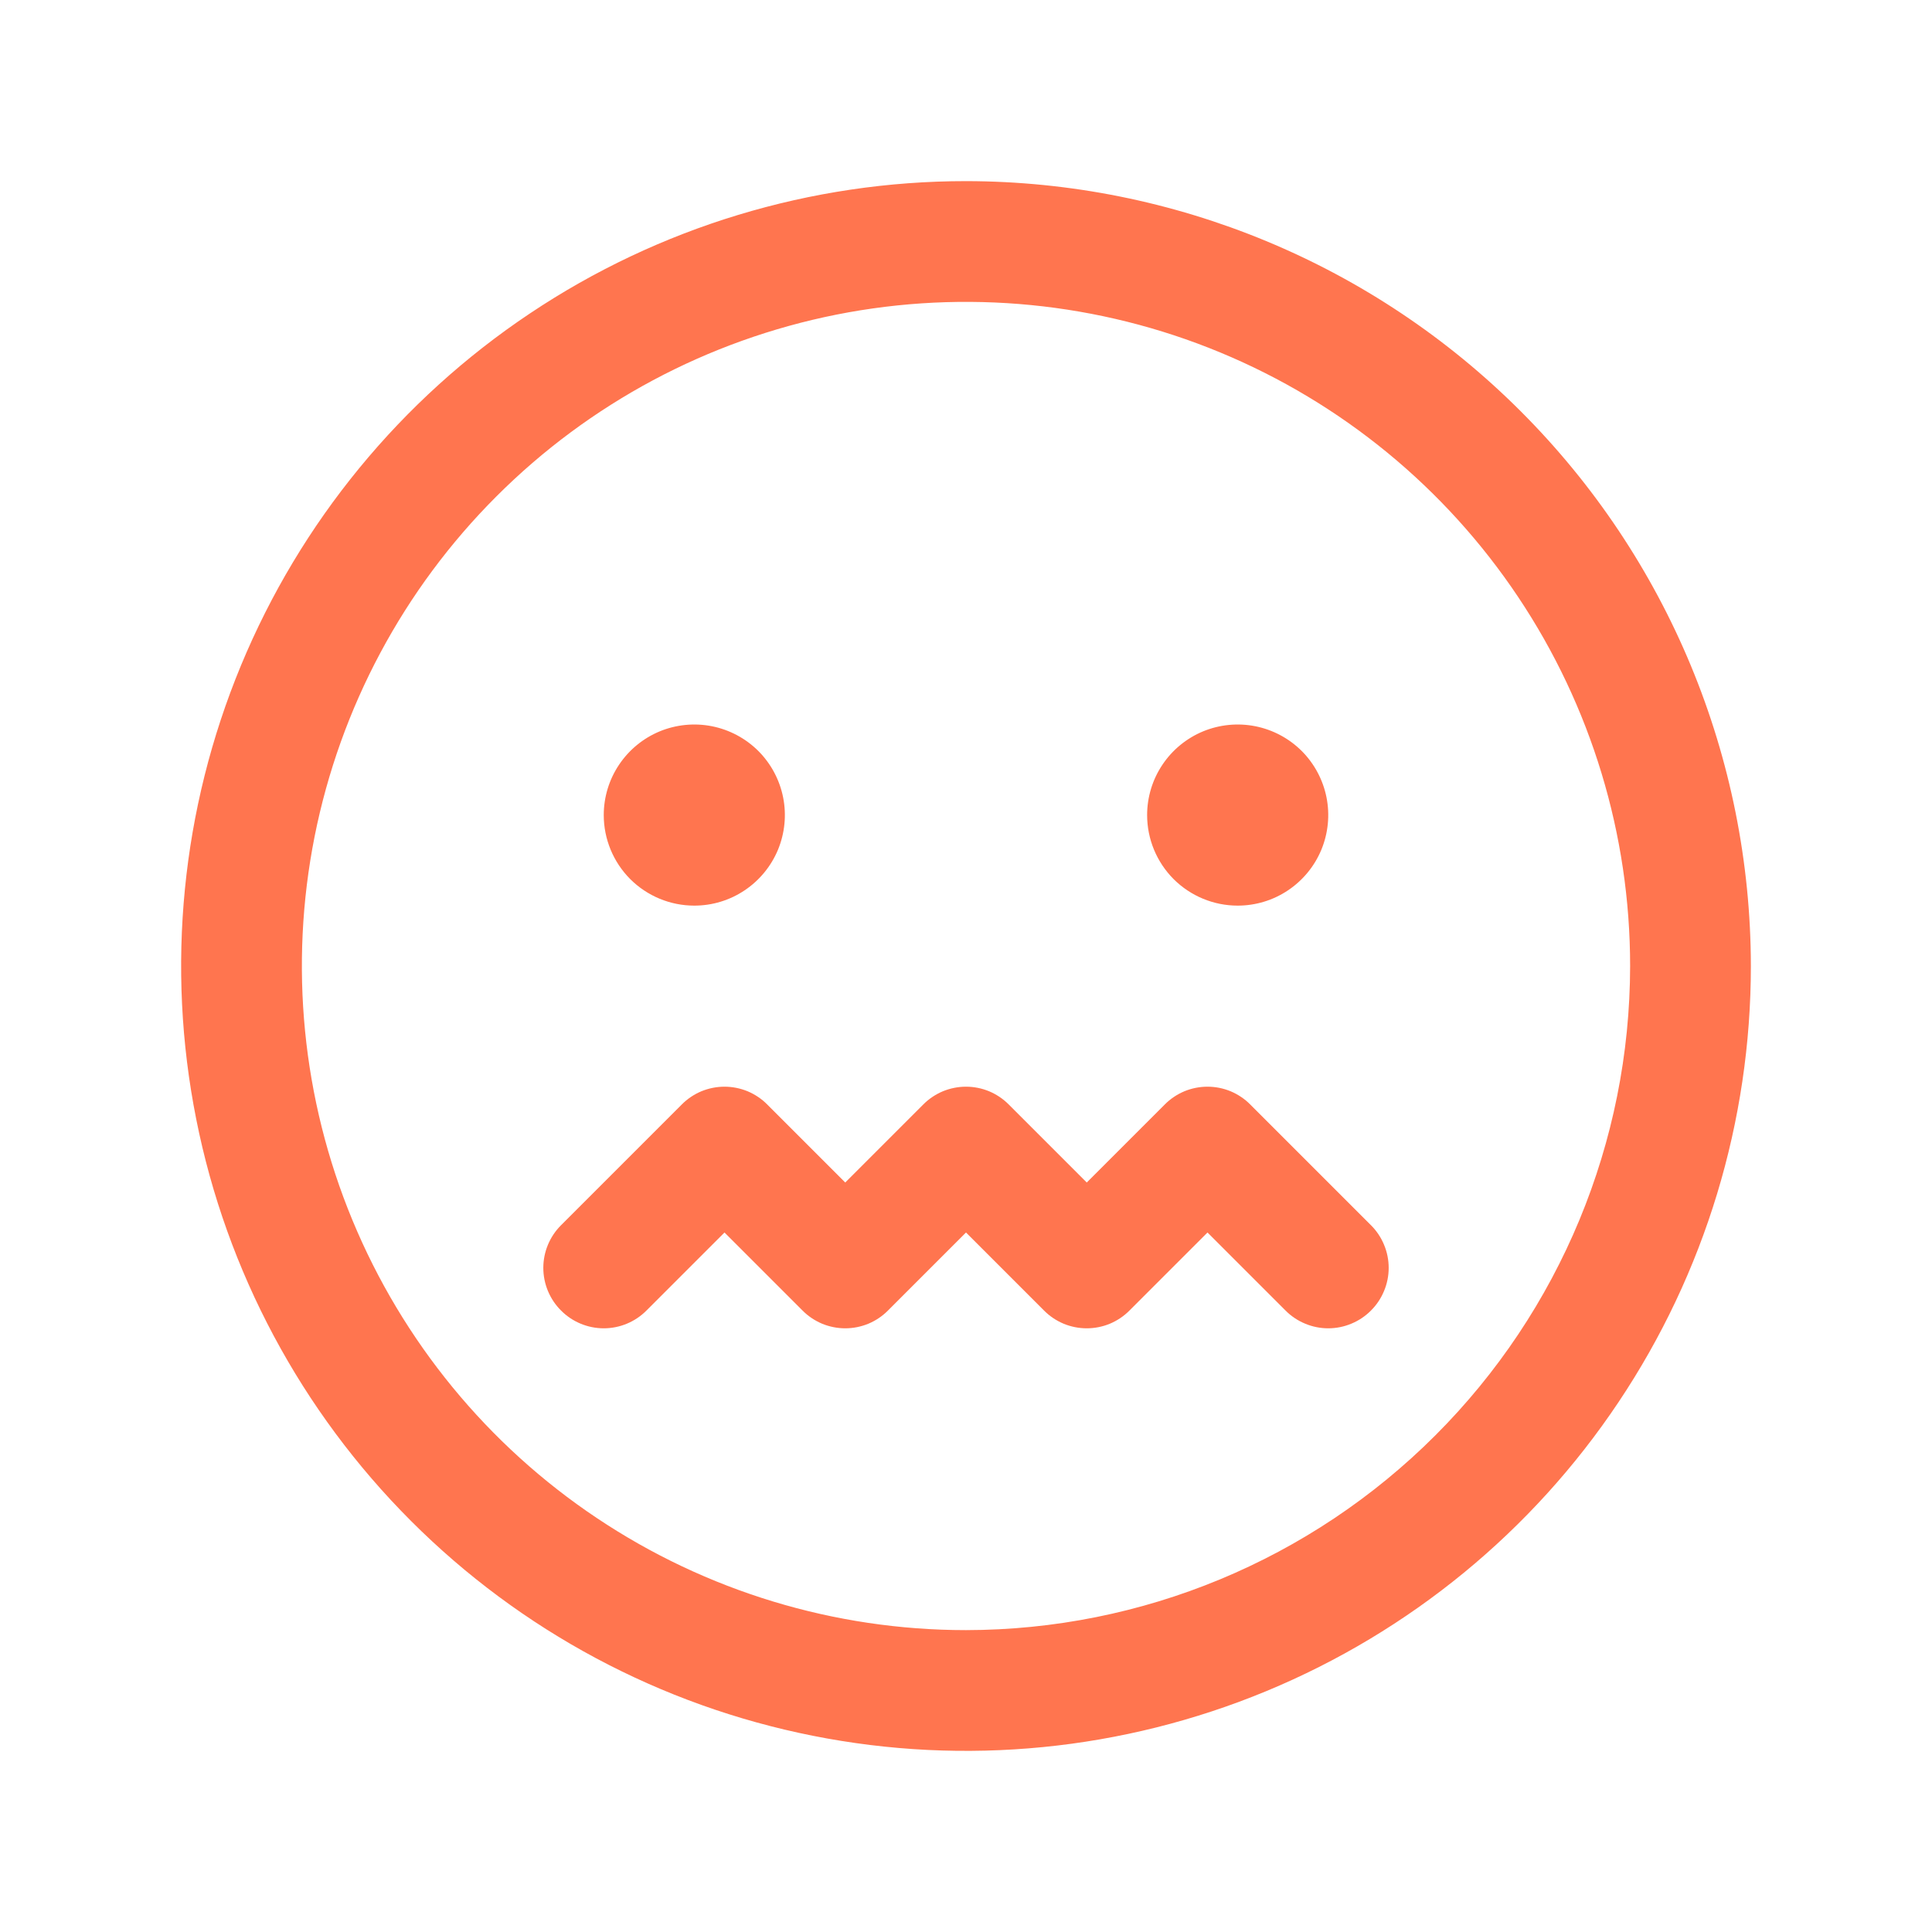 <?xml version="1.0" encoding="UTF-8"?> <svg xmlns="http://www.w3.org/2000/svg" width="32" height="32" viewBox="0 0 32 32" fill="none"> <path d="M16 3C13.429 3 10.915 3.762 8.778 5.191C6.64 6.619 4.974 8.65 3.99 11.025C3.006 13.401 2.748 16.014 3.25 18.536C3.751 21.058 4.99 23.374 6.808 25.192C8.626 27.011 10.942 28.249 13.464 28.75C15.986 29.252 18.599 28.994 20.975 28.01C23.35 27.026 25.381 25.36 26.809 23.222C28.238 21.085 29 18.571 29 16C28.996 12.553 27.626 9.249 25.188 6.812C22.751 4.374 19.447 3.004 16 3ZM16 27C13.824 27 11.698 26.355 9.889 25.146C8.08 23.938 6.67 22.22 5.837 20.209C5.005 18.2 4.787 15.988 5.211 13.854C5.636 11.72 6.683 9.76 8.222 8.222C9.76 6.683 11.72 5.636 13.854 5.211C15.988 4.787 18.2 5.005 20.209 5.837C22.22 6.67 23.938 8.08 25.146 9.889C26.355 11.698 27 13.824 27 16C26.997 18.916 25.837 21.712 23.774 23.774C21.712 25.837 18.916 26.997 16 27ZM22.707 20.293C22.8 20.385 22.874 20.496 22.924 20.617C22.975 20.738 23.001 20.869 23.001 21C23.001 21.131 22.975 21.262 22.924 21.383C22.874 21.504 22.8 21.615 22.707 21.707C22.615 21.8 22.504 21.874 22.383 21.924C22.262 21.975 22.131 22.001 22 22.001C21.869 22.001 21.738 21.975 21.617 21.924C21.496 21.874 21.385 21.8 21.293 21.707L20 20.414L18.707 21.707C18.615 21.8 18.504 21.874 18.383 21.925C18.262 21.975 18.131 22.001 18 22.001C17.869 22.001 17.738 21.975 17.617 21.925C17.496 21.874 17.385 21.8 17.293 21.707L16 20.414L14.707 21.707C14.615 21.8 14.504 21.874 14.383 21.925C14.261 21.975 14.131 22.001 14 22.001C13.869 22.001 13.739 21.975 13.617 21.925C13.496 21.874 13.385 21.8 13.293 21.707L12 20.414L10.707 21.707C10.52 21.895 10.265 22.001 10 22.001C9.735 22.001 9.48 21.895 9.293 21.707C9.105 21.52 8.999 21.265 8.999 21C8.999 20.735 9.105 20.48 9.293 20.293L11.293 18.293C11.385 18.2 11.496 18.126 11.617 18.075C11.739 18.025 11.869 17.999 12 17.999C12.131 17.999 12.261 18.025 12.383 18.075C12.504 18.126 12.615 18.2 12.707 18.293L14 19.586L15.293 18.293C15.385 18.2 15.496 18.126 15.617 18.075C15.739 18.025 15.869 17.999 16 17.999C16.131 17.999 16.262 18.025 16.383 18.075C16.504 18.126 16.615 18.2 16.707 18.293L18 19.586L19.293 18.293C19.385 18.2 19.496 18.126 19.617 18.075C19.738 18.025 19.869 17.999 20 17.999C20.131 17.999 20.262 18.025 20.383 18.075C20.504 18.126 20.615 18.2 20.707 18.293L22.707 20.293ZM10 13.5C10 13.203 10.088 12.913 10.253 12.667C10.418 12.42 10.652 12.228 10.926 12.114C11.2 12.001 11.502 11.971 11.793 12.029C12.084 12.087 12.351 12.23 12.561 12.439C12.77 12.649 12.913 12.916 12.971 13.207C13.029 13.498 12.999 13.8 12.886 14.074C12.772 14.348 12.58 14.582 12.333 14.747C12.087 14.912 11.797 15 11.5 15C11.102 15 10.721 14.842 10.439 14.561C10.158 14.279 10 13.898 10 13.5ZM19 13.5C19 13.203 19.088 12.913 19.253 12.667C19.418 12.42 19.652 12.228 19.926 12.114C20.2 12.001 20.502 11.971 20.793 12.029C21.084 12.087 21.351 12.23 21.561 12.439C21.77 12.649 21.913 12.916 21.971 13.207C22.029 13.498 21.999 13.8 21.886 14.074C21.772 14.348 21.58 14.582 21.333 14.747C21.087 14.912 20.797 15 20.5 15C20.102 15 19.721 14.842 19.439 14.561C19.158 14.279 19 13.898 19 13.5Z" fill="#FF754F"></path> </svg> 